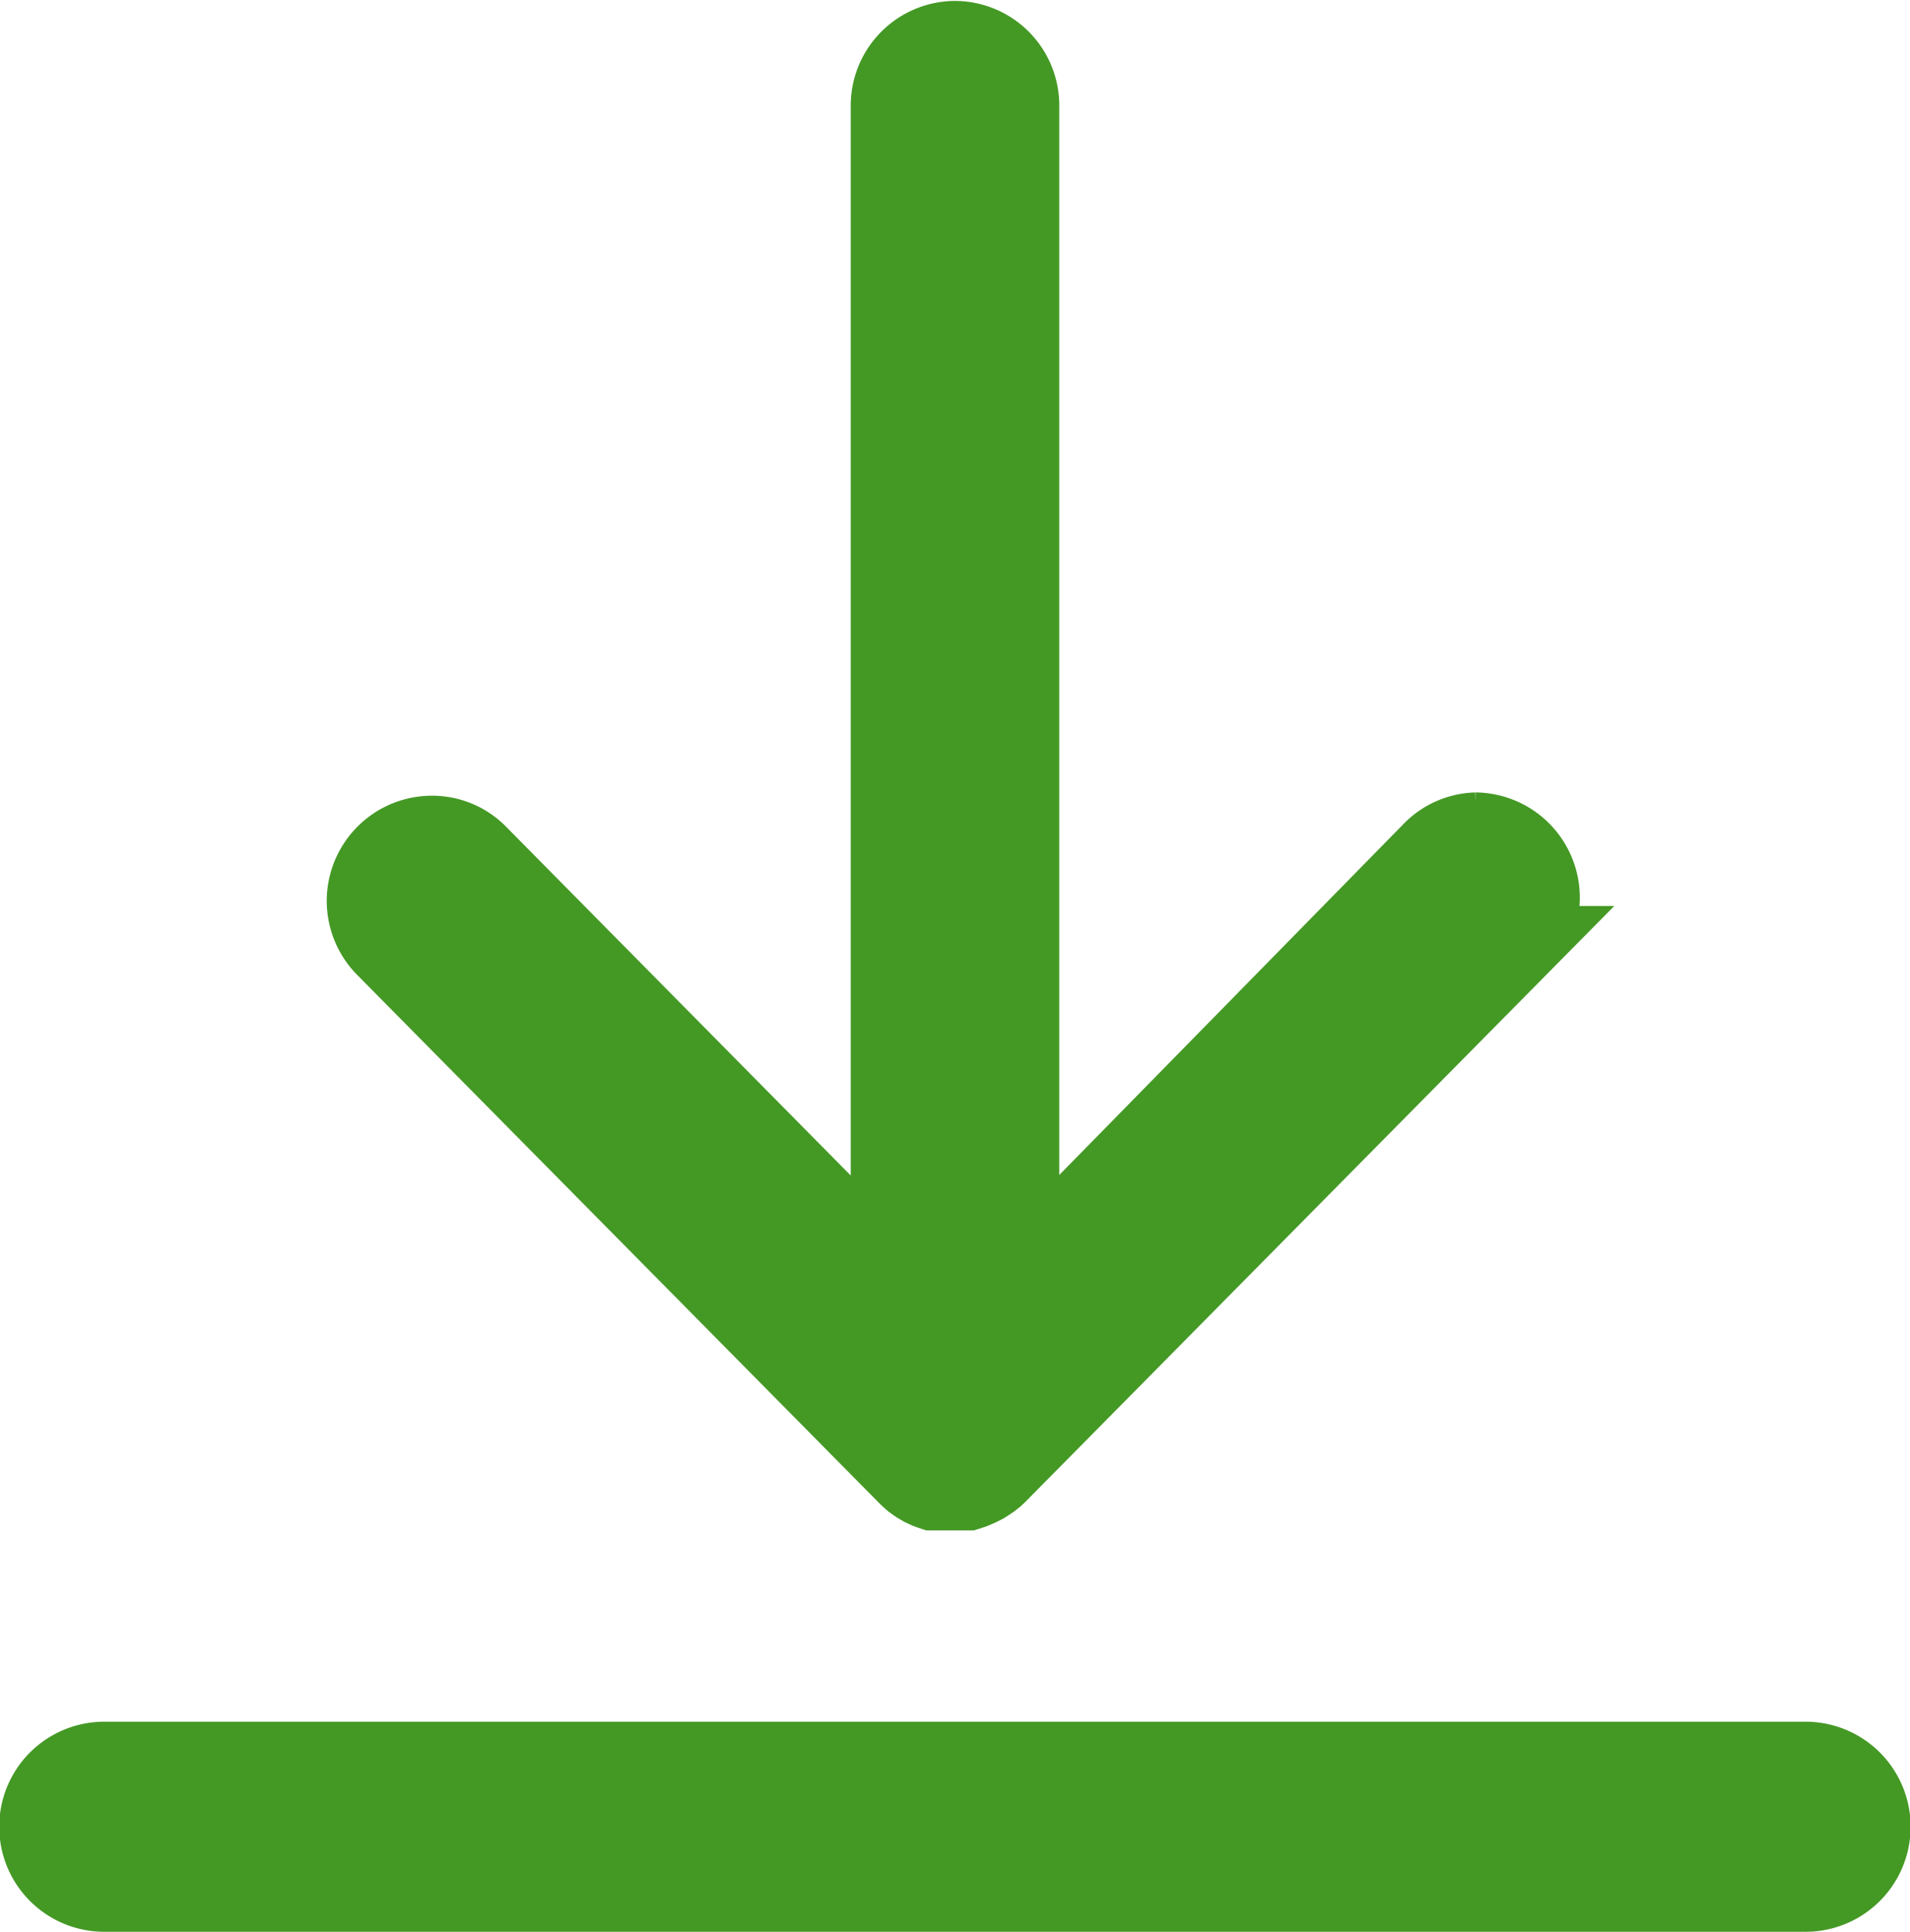 <svg xmlns="http://www.w3.org/2000/svg" width="12.272" height="12.413" viewBox="0 0 12.272 12.413">
  <path id="noun-download-2176275" d="M75.845,0a.423.423,0,0,0-.414.425V.431h0V7.906L72.788,5.231a.416.416,0,0,0-.3-.124.426.426,0,0,0-.3.726l3.36,3.4,0,0h0l.013.012h0l.017.015h0l.011.008h0l.02.014h0l.015.009h0l.017.01h0l.015.007h0l.017.008h0l.019.007h0l.015.005h0l.019,0h0l.017,0h0l.018,0h0l.02,0h.043l.038,0h0l.029,0h0l.023,0h0l.019,0h0l.028-.009h0l.018-.007h0l.025-.011h0l.034-.017h0l0,0h0l.025-.016h0l.018-.012h0l.028-.022h0l0,0,.019-.018,3.36-3.4a.426.426,0,0,0-.293-.73H79.2a.417.417,0,0,0-.289.128L76.271,7.906V.426A.422.422,0,0,0,75.851,0h-.006ZM70.391,11.057h-.006a.425.425,0,0,0,0,.85H81.316a.425.425,0,0,0,0-.85H70.391Z" transform="translate(-69.715 0.256)" fill="#449925" stroke="#449925" stroke-width="0.5"/>
</svg>
